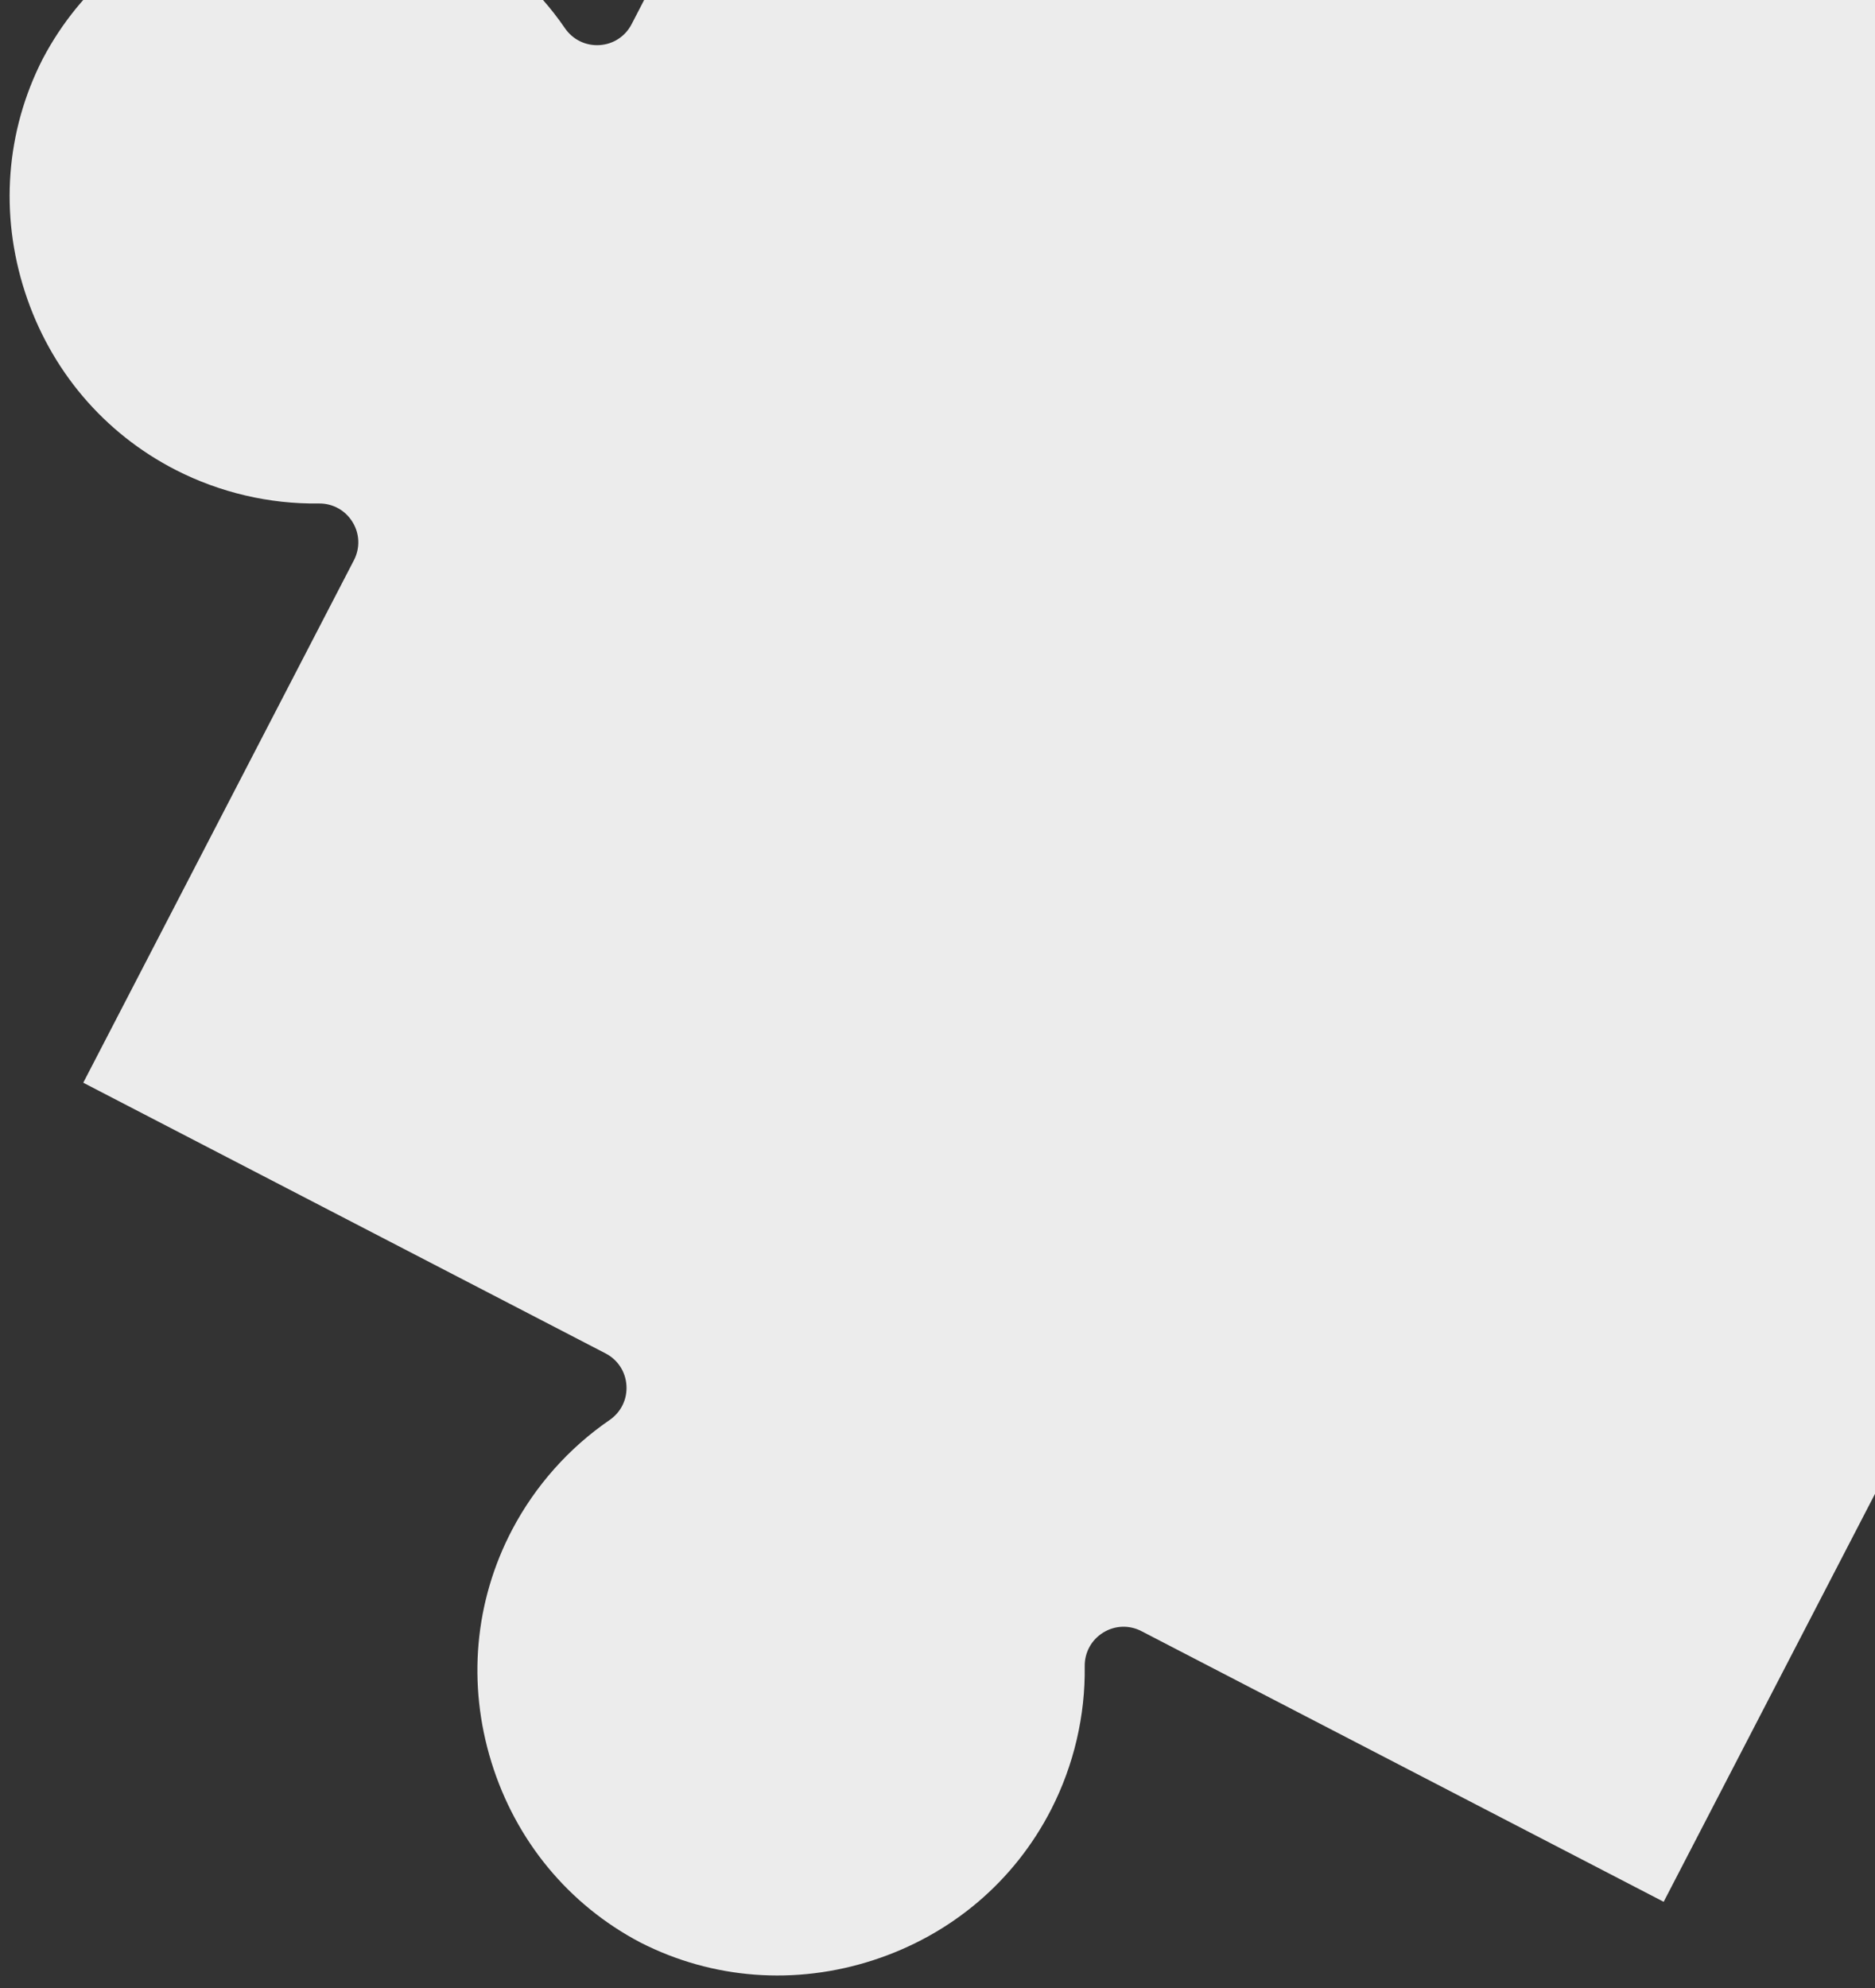 <svg width="100" height="106" viewBox="0 0 100 106" fill="none" xmlns="http://www.w3.org/2000/svg">
<rect x="0" y="0" width="100" height="106" fill="#333333" stroke="none"/>
<g clip-path="url(#clip0_76_356)">
<path d="M134.579 71.676C136.536 67.835 136.869 63.427 135.517 59.266C134.165 55.104 131.308 51.738 127.466 49.773C125.111 48.57 122.477 47.954 119.846 47.99C119.108 48.001 118.437 47.633 118.049 47.005C117.663 46.381 117.634 45.617 117.972 44.964L132.401 17.117L132.347 17.089L132.349 17.085L104.5 2.656C103.847 2.317 103.43 1.677 103.386 0.943C103.341 0.207 103.677 -0.481 104.286 -0.898C106.454 -2.384 108.252 -4.408 109.483 -6.748C111.488 -10.568 111.88 -14.967 110.585 -19.146C109.289 -23.325 106.476 -26.734 102.662 -28.744C102.656 -28.747 102.651 -28.749 102.647 -28.752C102.641 -28.754 102.636 -28.757 102.632 -28.759C98.79 -30.716 94.383 -31.049 90.221 -29.697C86.06 -28.345 82.693 -25.489 80.728 -21.647C79.526 -19.292 78.909 -16.658 78.946 -14.027C78.957 -13.289 78.588 -12.618 77.961 -12.23C77.336 -11.844 76.572 -11.815 75.919 -12.153L48.071 -26.583L46.94 -24.399L46.984 -24.376L33.685 1.291C33.347 1.943 32.707 2.361 31.973 2.405C31.236 2.45 30.549 2.114 30.131 1.505C28.644 -0.664 26.621 -2.461 24.281 -3.692C20.461 -5.697 16.062 -6.09 11.883 -4.795C7.703 -3.499 4.295 -0.686 2.285 3.128C2.282 3.133 2.279 3.139 2.277 3.144C2.274 3.149 2.271 3.155 2.268 3.16C0.312 7.001 -0.021 11.409 1.331 15.57C2.683 19.732 5.54 23.098 9.381 25.063C11.736 26.266 14.371 26.882 17.001 26.846C17.739 26.835 18.411 27.203 18.799 27.831C19.185 28.455 19.214 29.219 18.875 29.872L4.446 57.72L4.453 57.723L4.447 57.734L32.296 72.163C32.949 72.501 33.366 73.141 33.411 73.876C33.456 74.612 33.119 75.299 32.511 75.716C30.342 77.203 28.544 79.227 27.313 81.567C25.308 85.386 24.916 89.785 26.211 93.965C27.507 98.144 30.32 101.553 34.134 103.563C34.14 103.565 34.145 103.568 34.15 103.571C34.156 103.574 34.161 103.576 34.165 103.579C38.007 105.535 42.414 105.868 46.576 104.516C50.737 103.165 54.104 100.308 56.069 96.467C57.272 94.112 57.888 91.477 57.851 88.847C57.841 88.108 58.209 87.437 58.836 87.049C59.461 86.663 60.225 86.634 60.878 86.973L88.726 101.402L88.732 101.392L88.735 101.393L103.164 73.546C103.502 72.893 104.142 72.476 104.876 72.431C105.612 72.386 106.3 72.722 106.717 73.331C108.205 75.501 110.228 77.298 112.568 78.529C116.387 80.534 120.787 80.927 124.966 79.631C129.145 78.336 132.554 75.522 134.564 71.708C134.567 71.703 134.569 71.698 134.572 71.692C134.575 71.687 134.578 71.682 134.58 71.677L134.579 71.676Z" fill="#ECECEC"/>
</g>
<defs>
<clipPath id="clip0_76_356">
<rect width="100" height="106" fill="white"/>
</clipPath>
</defs>
</svg>
